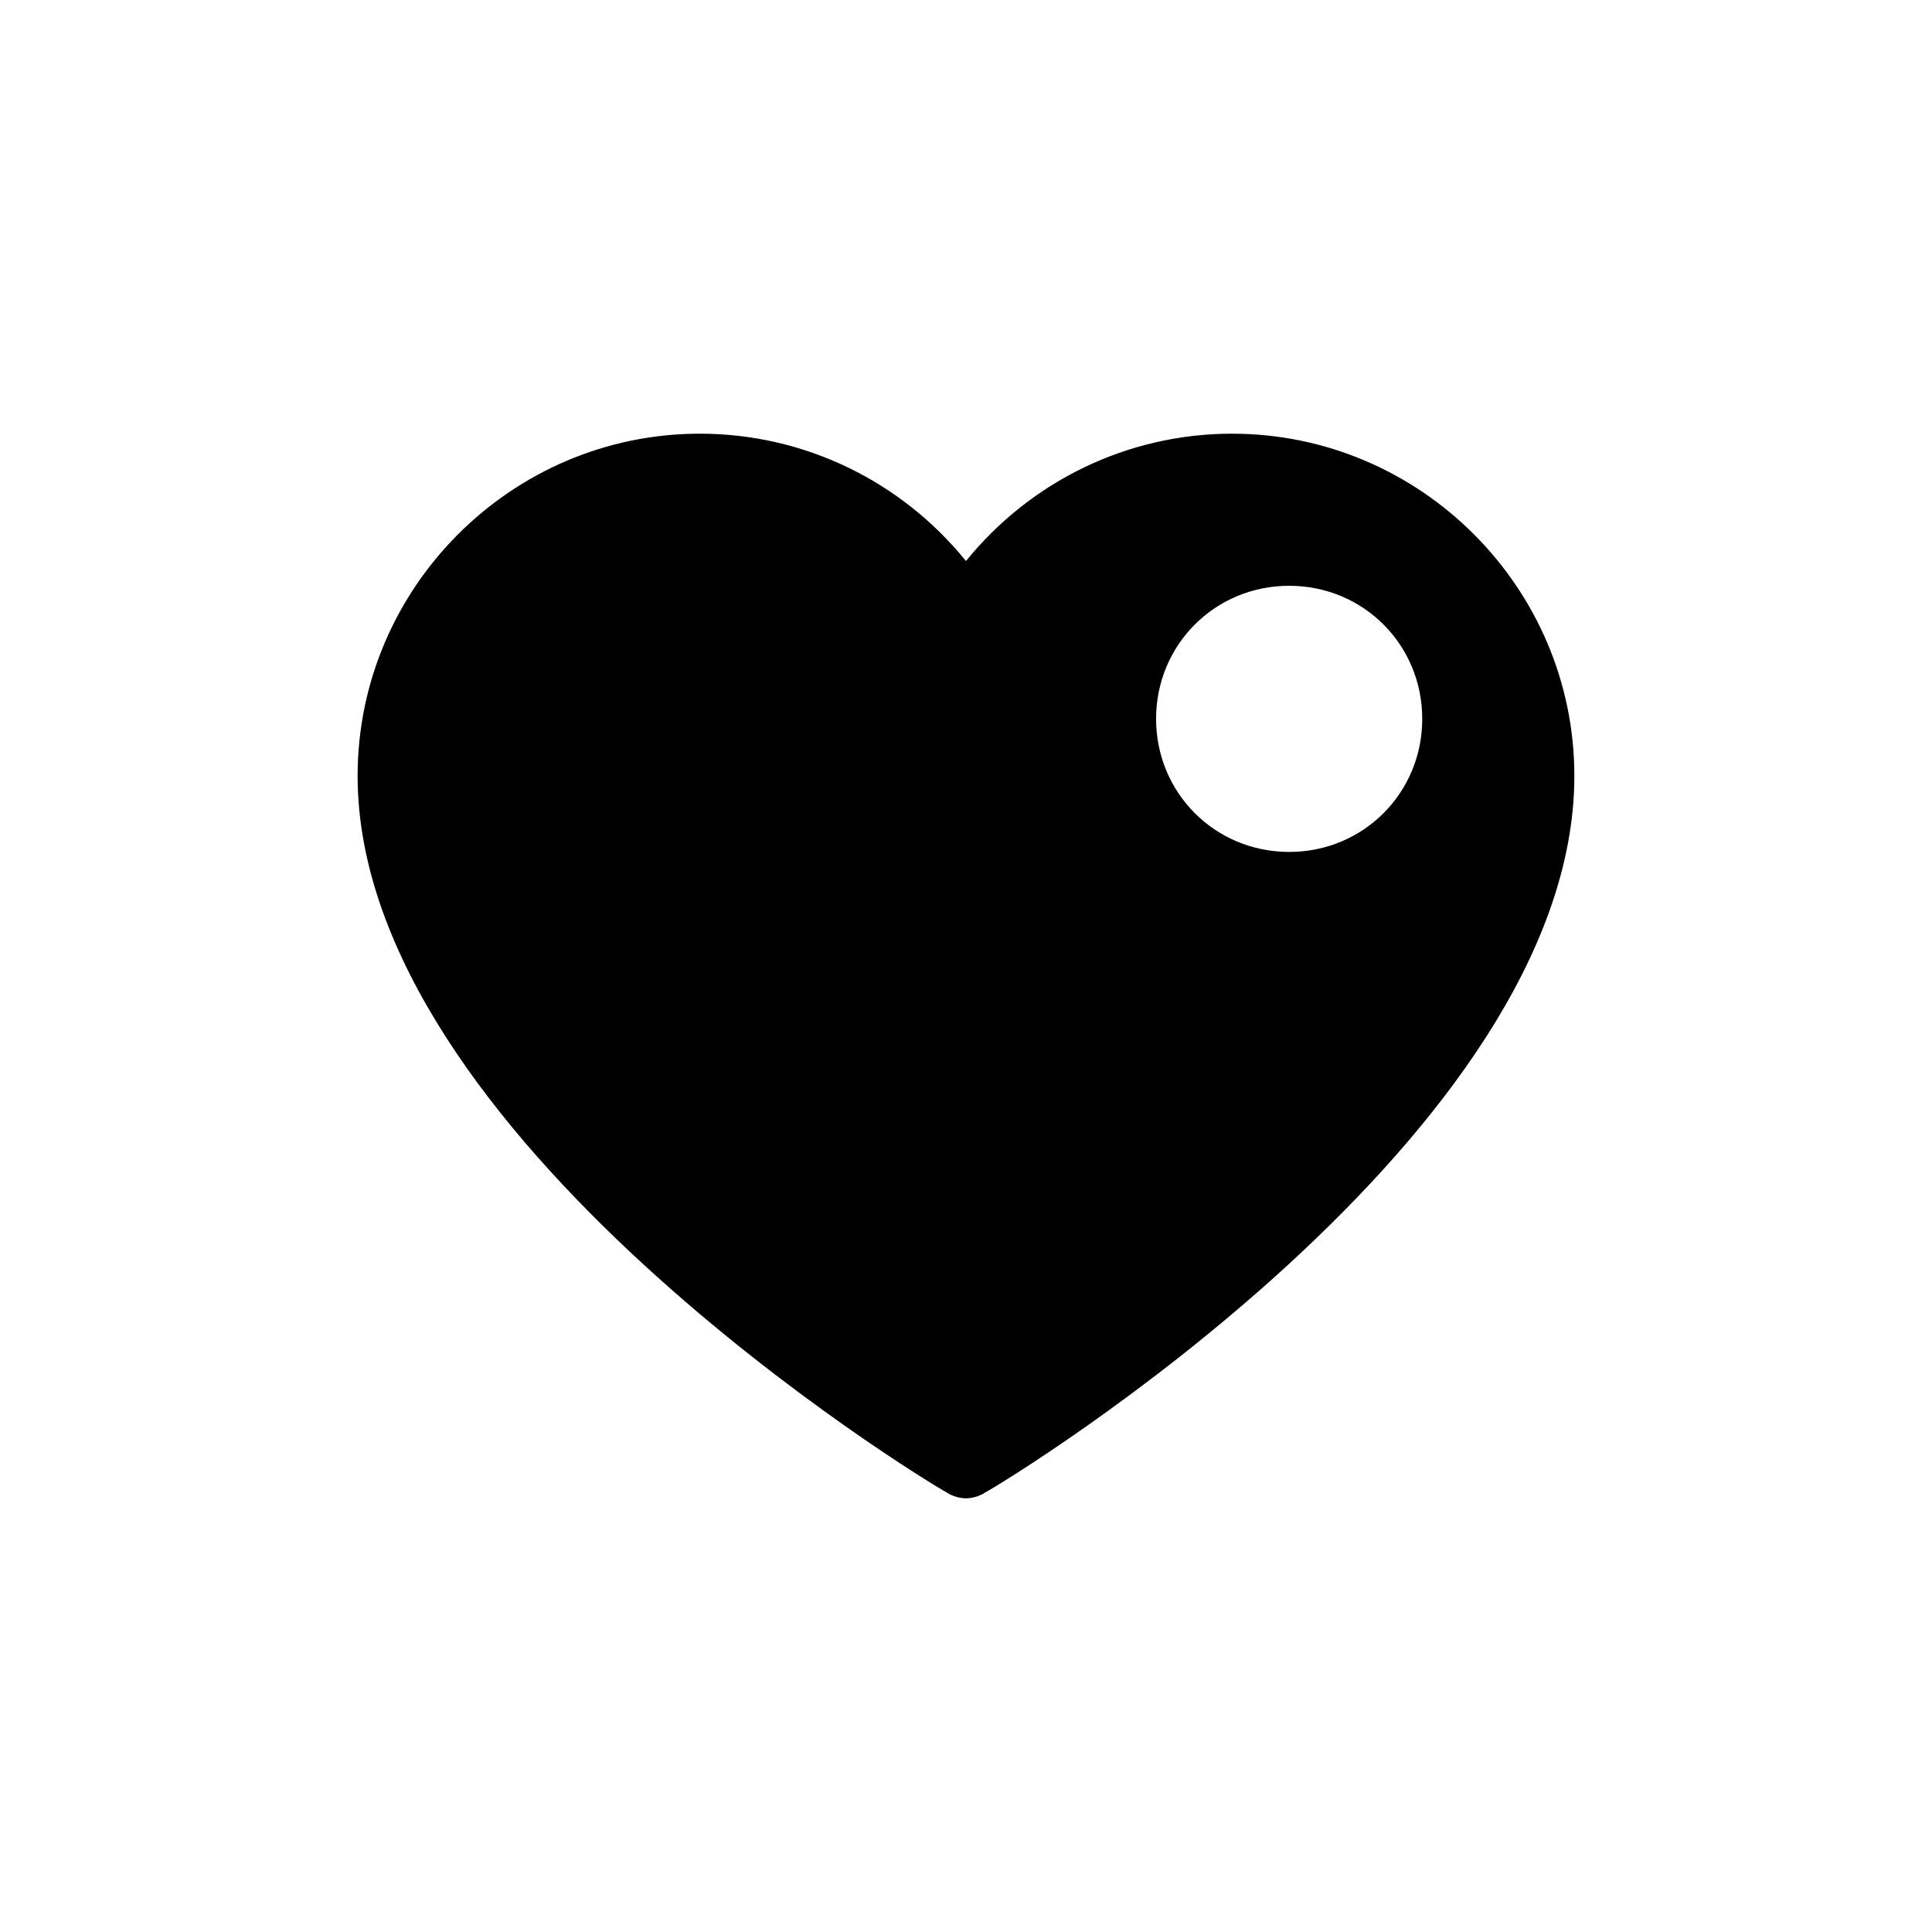 <?xml version="1.0" encoding="UTF-8"?>
<!-- Uploaded to: ICON Repo, www.svgrepo.com, Generator: ICON Repo Mixer Tools -->
<svg fill="#000000" width="800px" height="800px" version="1.1" viewBox="144 144 512 512" xmlns="http://www.w3.org/2000/svg">
 <path d="m470.53 258.93c-27.711 0-53.402 12.594-70.535 33.754-17.129-21.16-42.824-33.754-70.535-33.754-49.879 0-90.688 40.809-90.688 90.688 0 95.219 149.63 186.41 156.18 189.94 1.512 1.008 3.527 1.512 5.039 1.512 1.512 0 3.527-0.504 5.039-1.512 6.555-3.531 156.19-94.723 156.19-189.94 0-49.875-40.809-90.684-90.688-90.684zm15.113 110.84c-19.648 0-35.266-15.617-35.266-35.266 0-19.648 15.617-35.266 35.266-35.266 19.648 0 35.266 15.617 35.266 35.266 0.004 19.648-15.617 35.266-35.266 35.266z"/>
</svg>